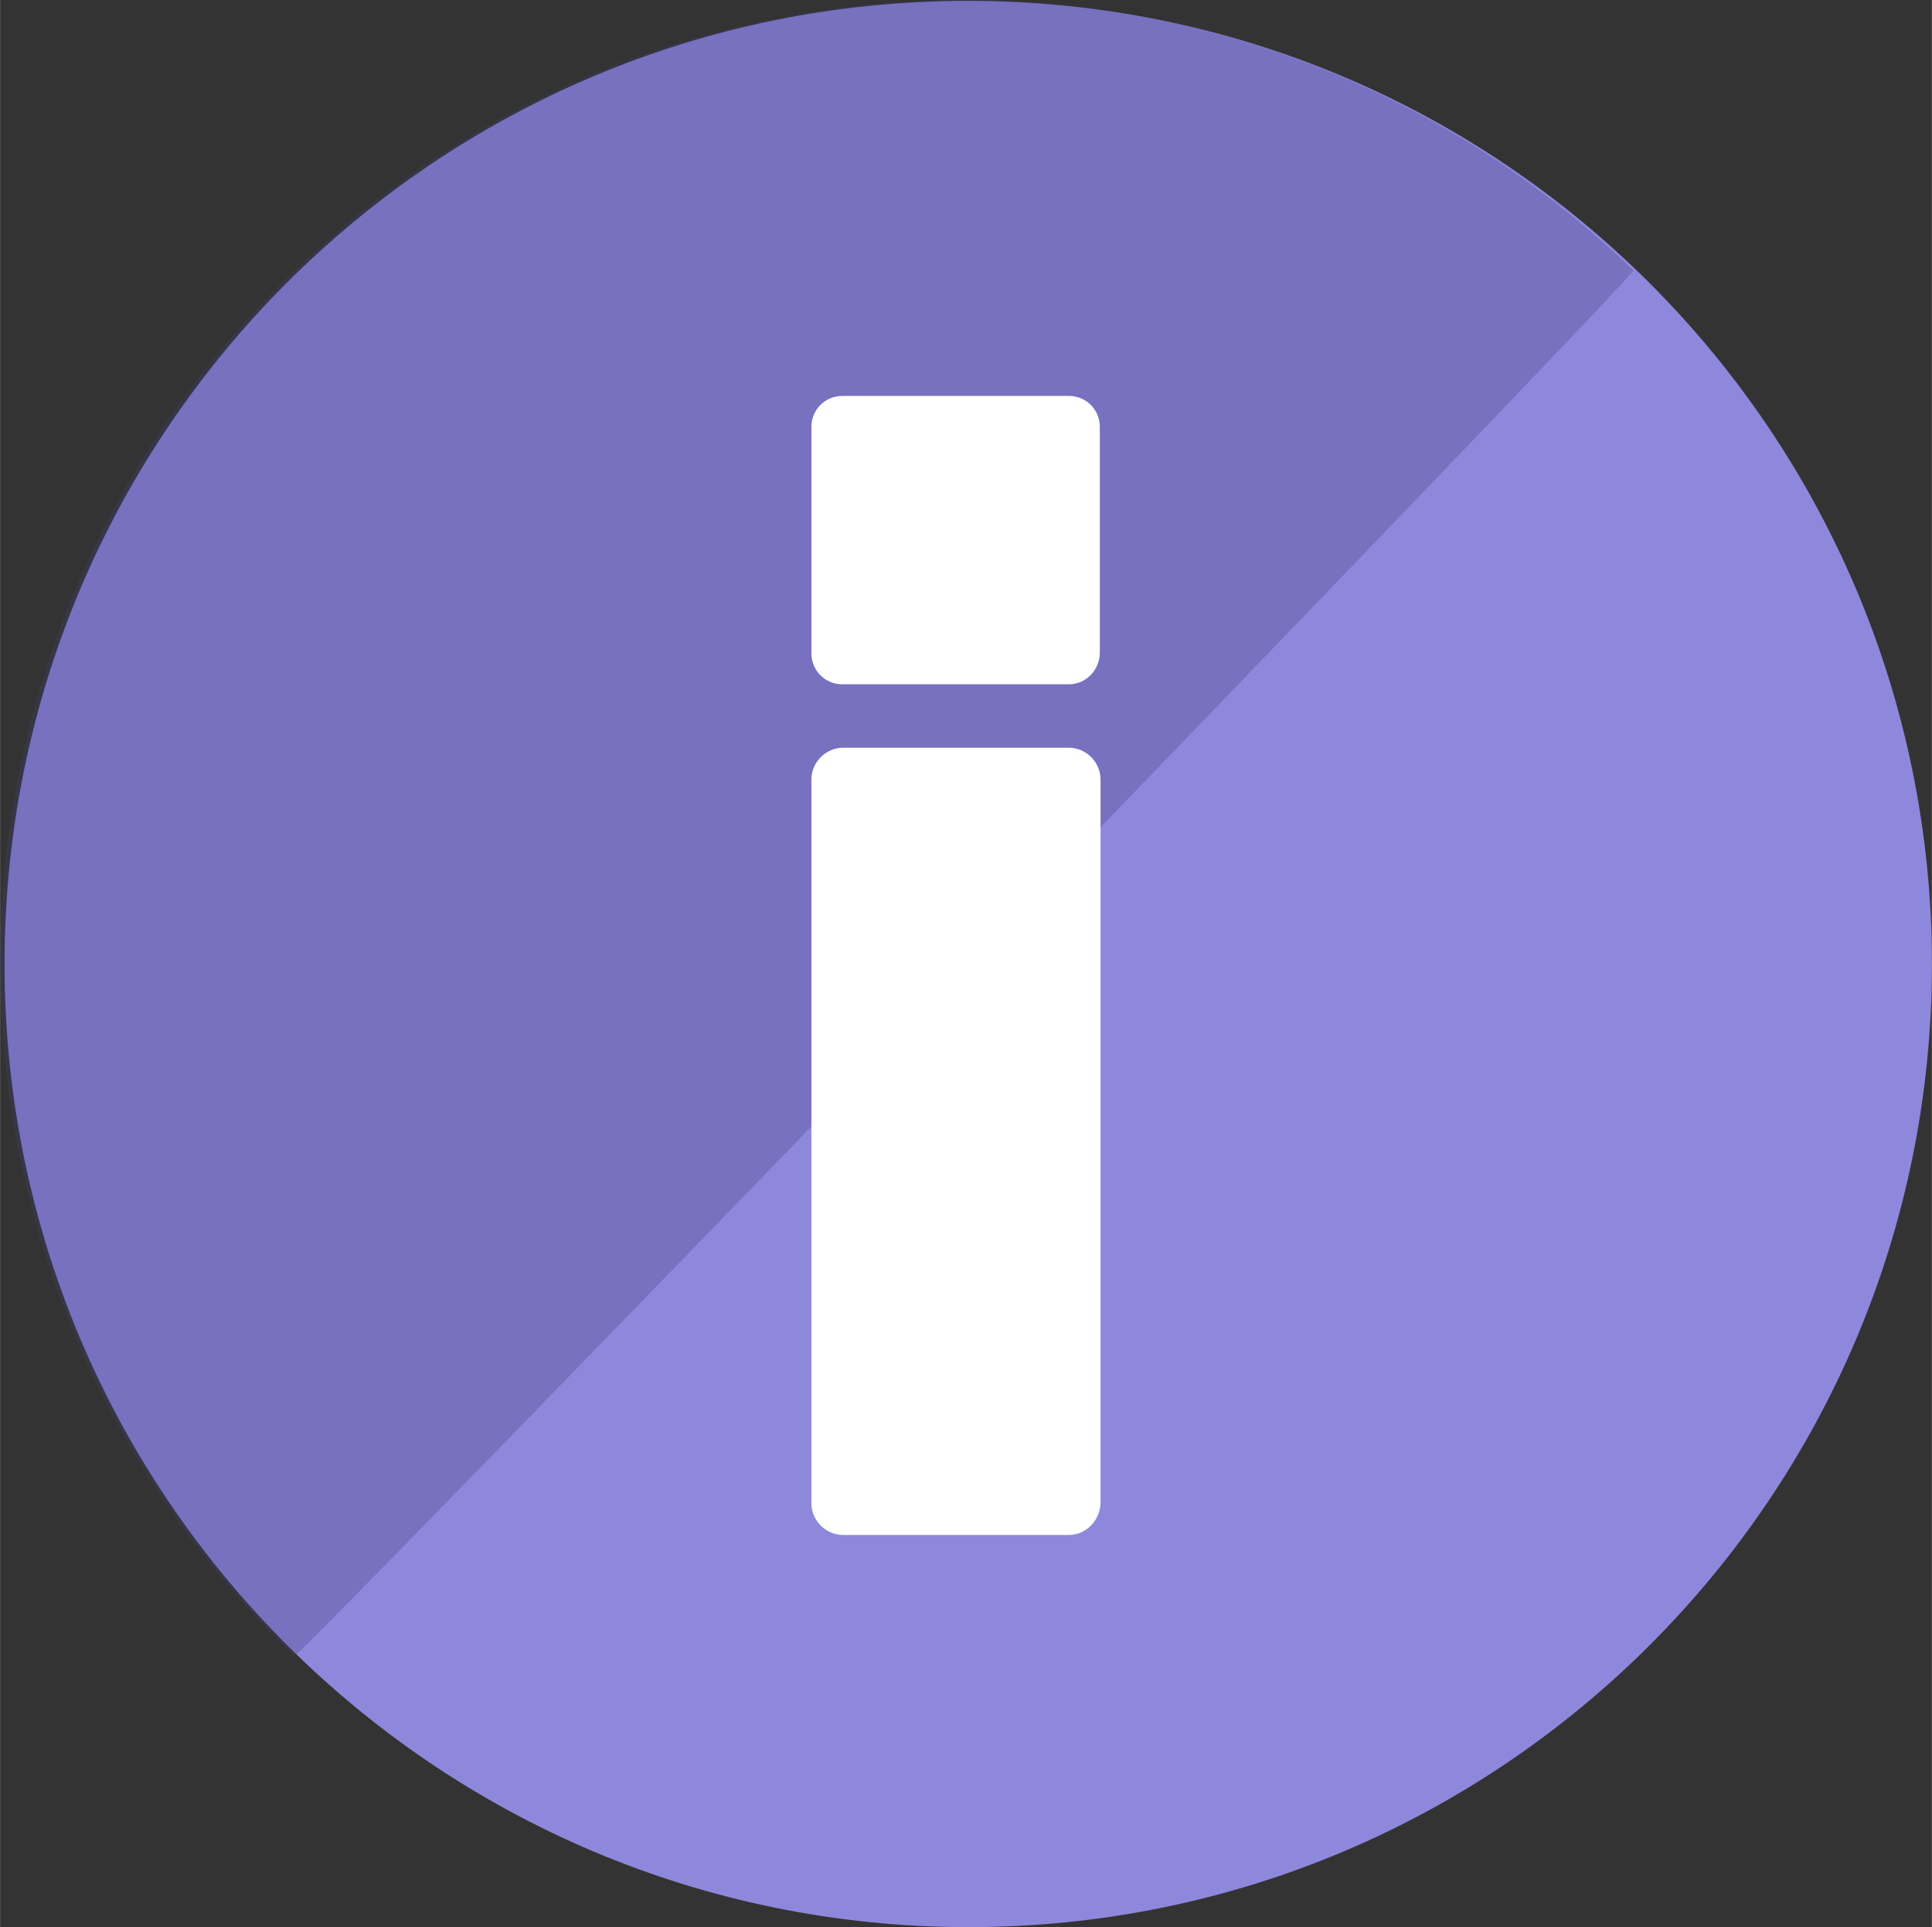 <?xml version="1.0" encoding="UTF-8"?>
<svg id="a" xmlns="http://www.w3.org/2000/svg" width="94.52mm" height="94.3mm"
  viewBox="0 0 267.92 267.32">
  <rect x="0" y="0" width="267.92" height="267.32" fill="#333333" stroke="none"/>
  <defs>
    <style>
      .b{fill:#423c7e;isolation:isolate;opacity:.3;}.b,.c,.d{stroke-width:0px;}.c{fill:#8e88dc;}.d{fill:#fff;}</style>
  </defs>
  <path class="c"
    d="m267.92,133.72c0,73.8-59.8,133.6-133.6,133.6S.62,207.52.62,133.72,60.42.12,134.22.12s133.7,59.8,133.7,133.6Z" />
  <path class="b"
    d="m40.82,229.72c.5.5,186.2-191.7,185.7-192.2C173.42-13.78,88.82-12.28,37.52,40.82c-51.3,53-49.8,137.6,3.3,188.9h0Z" />
  <path class="d"
    d="m148.22,212.92h-31.3c-2.4,0-4.4-2-4.4-4.4v-100.4c0-2.4,2-4.4,4.4-4.4h31.3c2.4,0,4.4,2,4.4,4.4v100.4c-.1,2.4-2,4.4-4.4,4.4Z" />
  <path class="d"
    d="m148.22,94.92h-31.4c-2.4,0-4.3-1.9-4.3-4.3v-31.4c0-2.4,1.9-4.3,4.3-4.3h31.4c2.4,0,4.3,1.9,4.3,4.3v31.3c0,2.4-1.9,4.4-4.3,4.4Z" />
</svg>